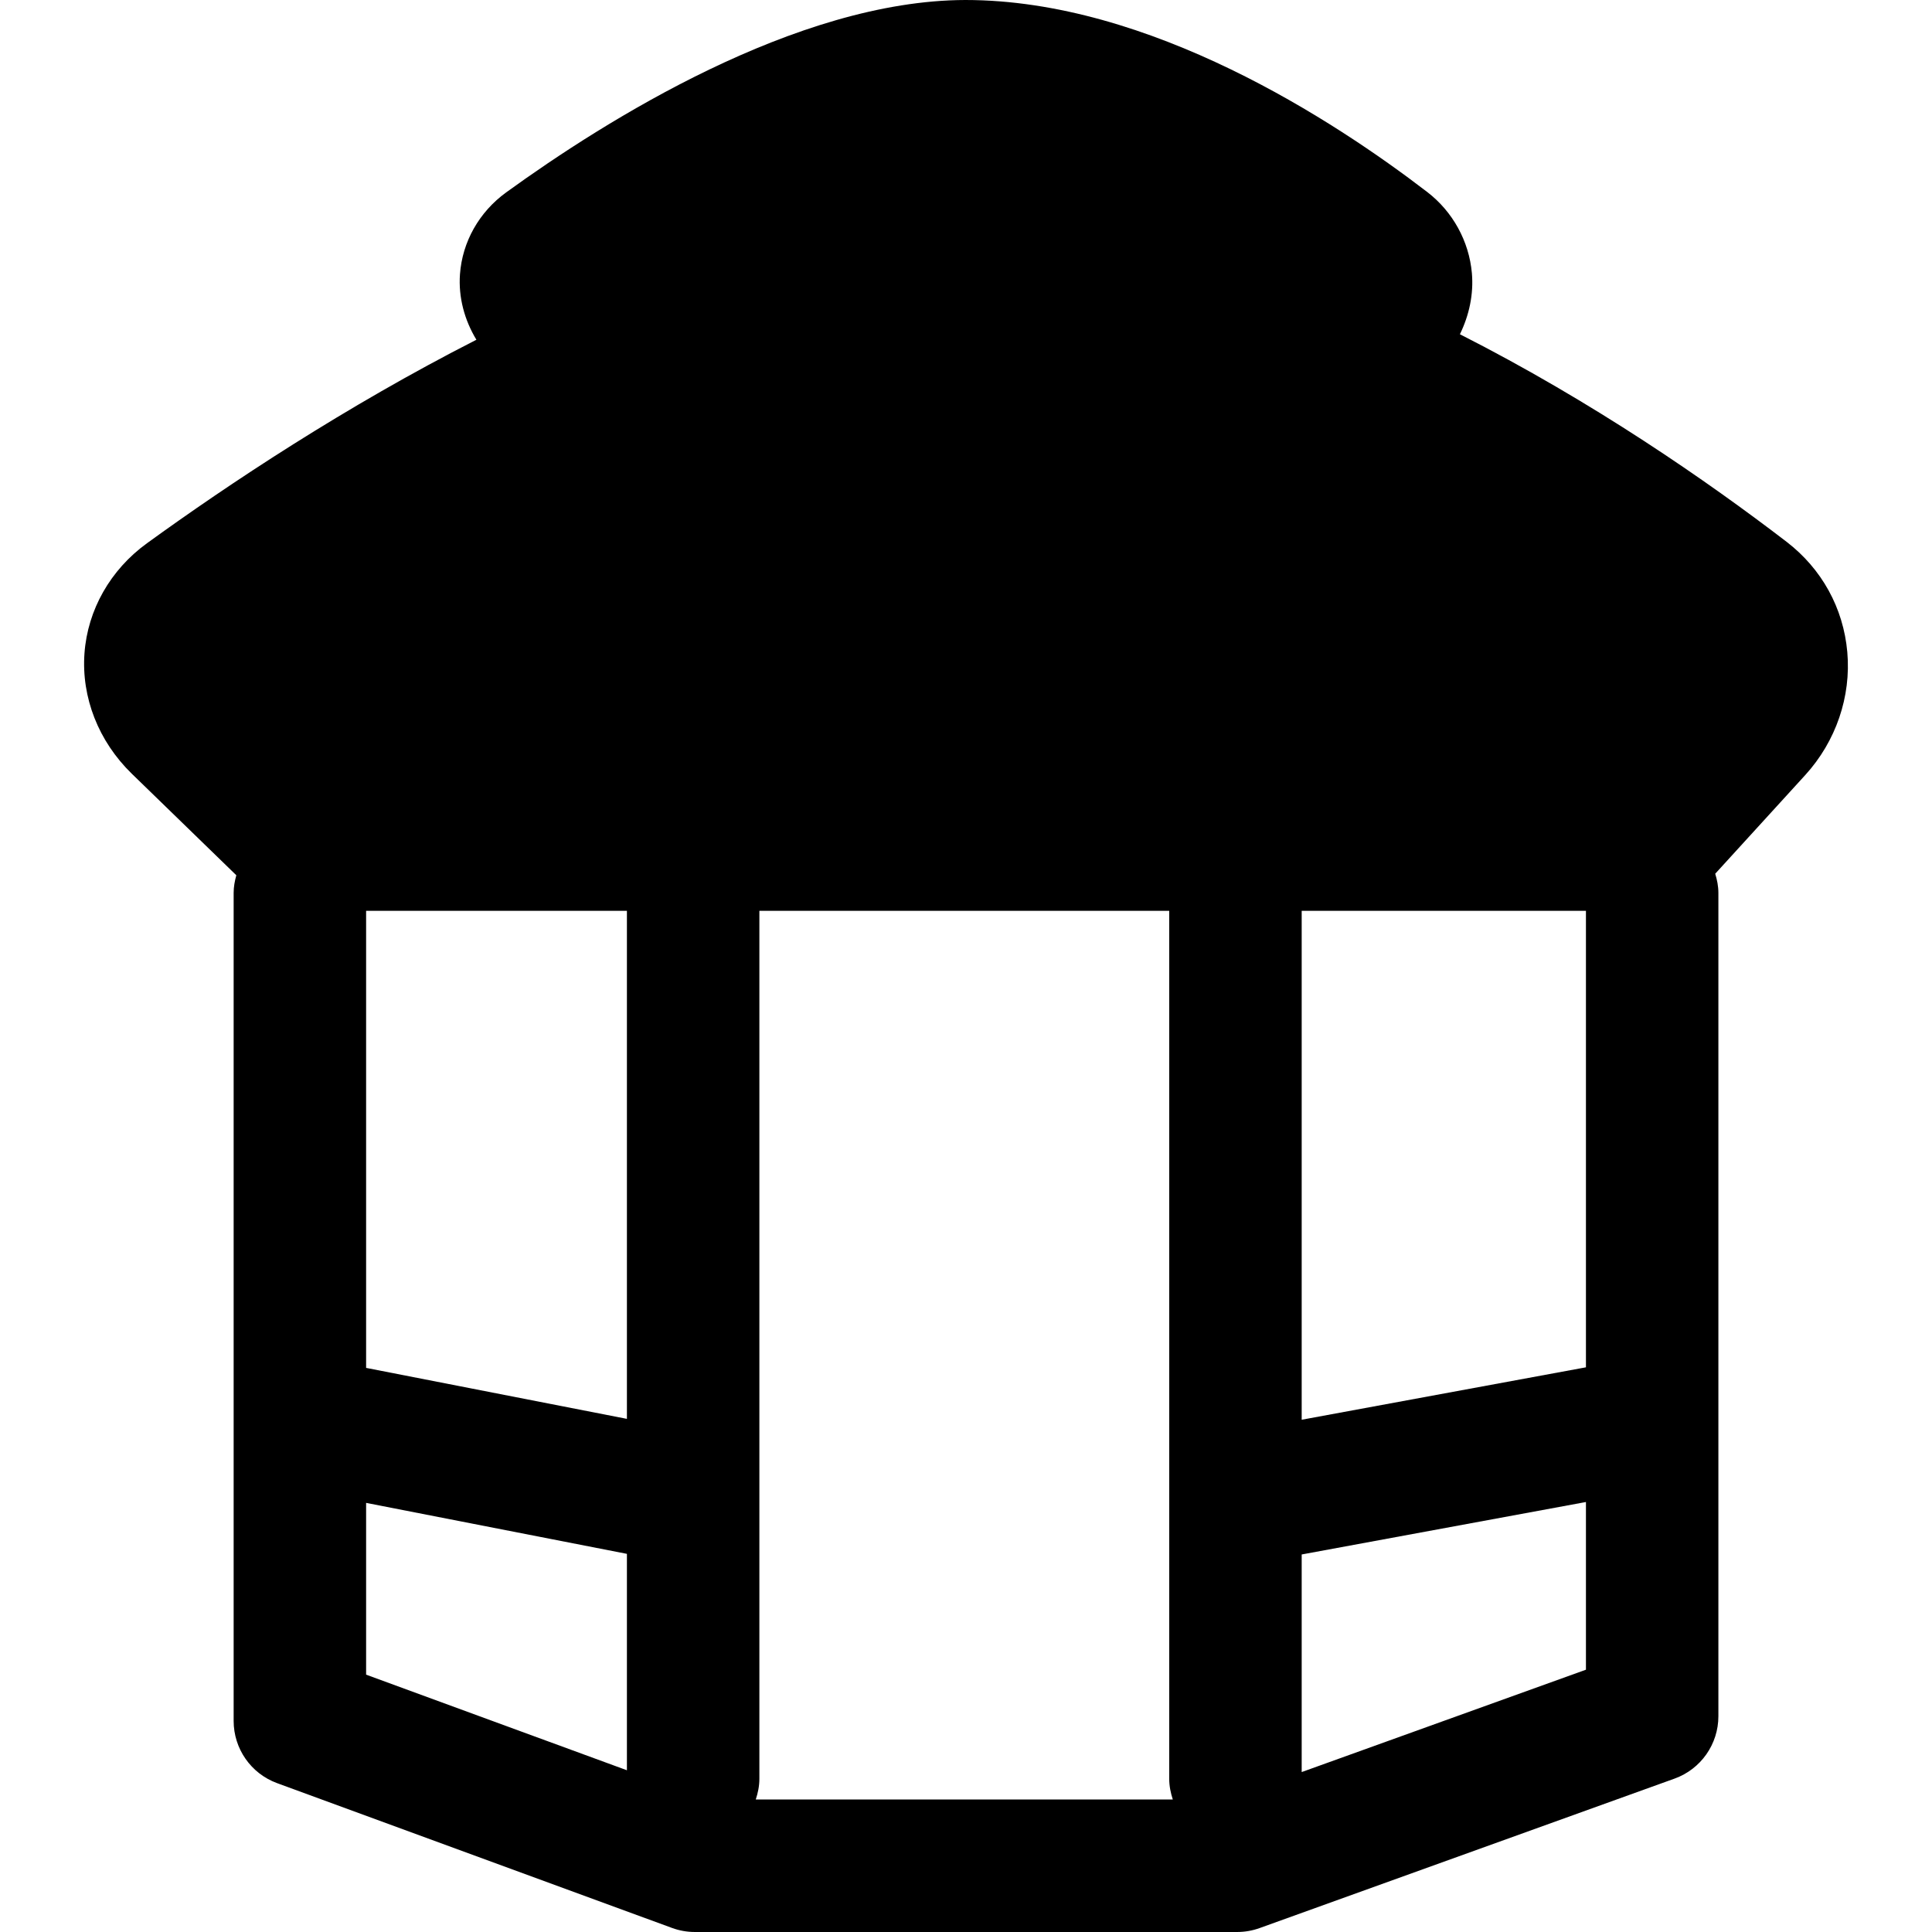 <?xml version="1.0" encoding="iso-8859-1"?>
<!-- Uploaded to: SVG Repo, www.svgrepo.com, Generator: SVG Repo Mixer Tools -->
<!DOCTYPE svg PUBLIC "-//W3C//DTD SVG 1.1//EN" "http://www.w3.org/Graphics/SVG/1.1/DTD/svg11.dtd">
<svg fill="#000000" version="1.1" id="Capa_1" xmlns="http://www.w3.org/2000/svg" xmlns:xlink="http://www.w3.org/1999/xlink" 
	 width="800px" height="800px" viewBox="0 0 303.343 303.343"
	 xml:space="preserve">
<g>
	<g>
		<path d="M290.044,102.379c-0.614-6.917-4.007-13.068-9.547-17.321c-12.37-9.488-30.392-21.98-51.277-32.578
			c1.452-2.978,2.173-6.281,1.879-9.607c-0.447-5.002-2.996-9.641-7.003-12.721C209.421,18.89,180.496,0,151.567,0
			C125.024,0.061,95.009,18.953,79.47,30.211c-4.235,3.072-6.881,7.752-7.251,12.848c-0.259,3.615,0.701,7.178,2.58,10.285
			c-20.566,10.479-38.892,22.65-51.724,31.953c-5.743,4.162-9.313,10.453-9.811,17.265c-0.508,6.942,2.204,13.835,7.429,18.92
			l16.412,15.942c-0.249,0.892-0.421,1.806-0.421,2.772v83.147v32.55v14.31c0,4.361,2.717,8.262,6.815,9.765l62.017,22.739
			c1.153,0.422,2.356,0.635,3.58,0.635h85.147c1.209,0,2.393-0.208,3.524-0.614l65.161-23.471c4.123-1.487,6.875-5.403,6.875-9.79
			v-13.573v-32.55v-83.147c0-1.056-0.203-2.054-0.497-3.011l14.142-15.501C288.262,116.402,290.663,109.369,290.044,102.379z
			 M98.432,277.948l-40.949-15.011v-7.049v-19.921l40.949,8.003V277.948z M98.432,222.775l-40.949-8.003v-71.762h40.949V222.775z
			 M118.662,282.538c0.34-1.025,0.568-2.107,0.568-3.25v-43.965c0-0.01,0-0.025,0-0.041v-92.271h64.349v136.277
			c0,1.143,0.229,2.225,0.563,3.25H118.662z M249.009,255.889v6.271l-44.631,16.072v-34.165l44.631-8.236V255.889z M249.009,214.682
			l-44.631,8.231v-79.902h44.631V214.682z"/>
	</g>
</g>
</svg>